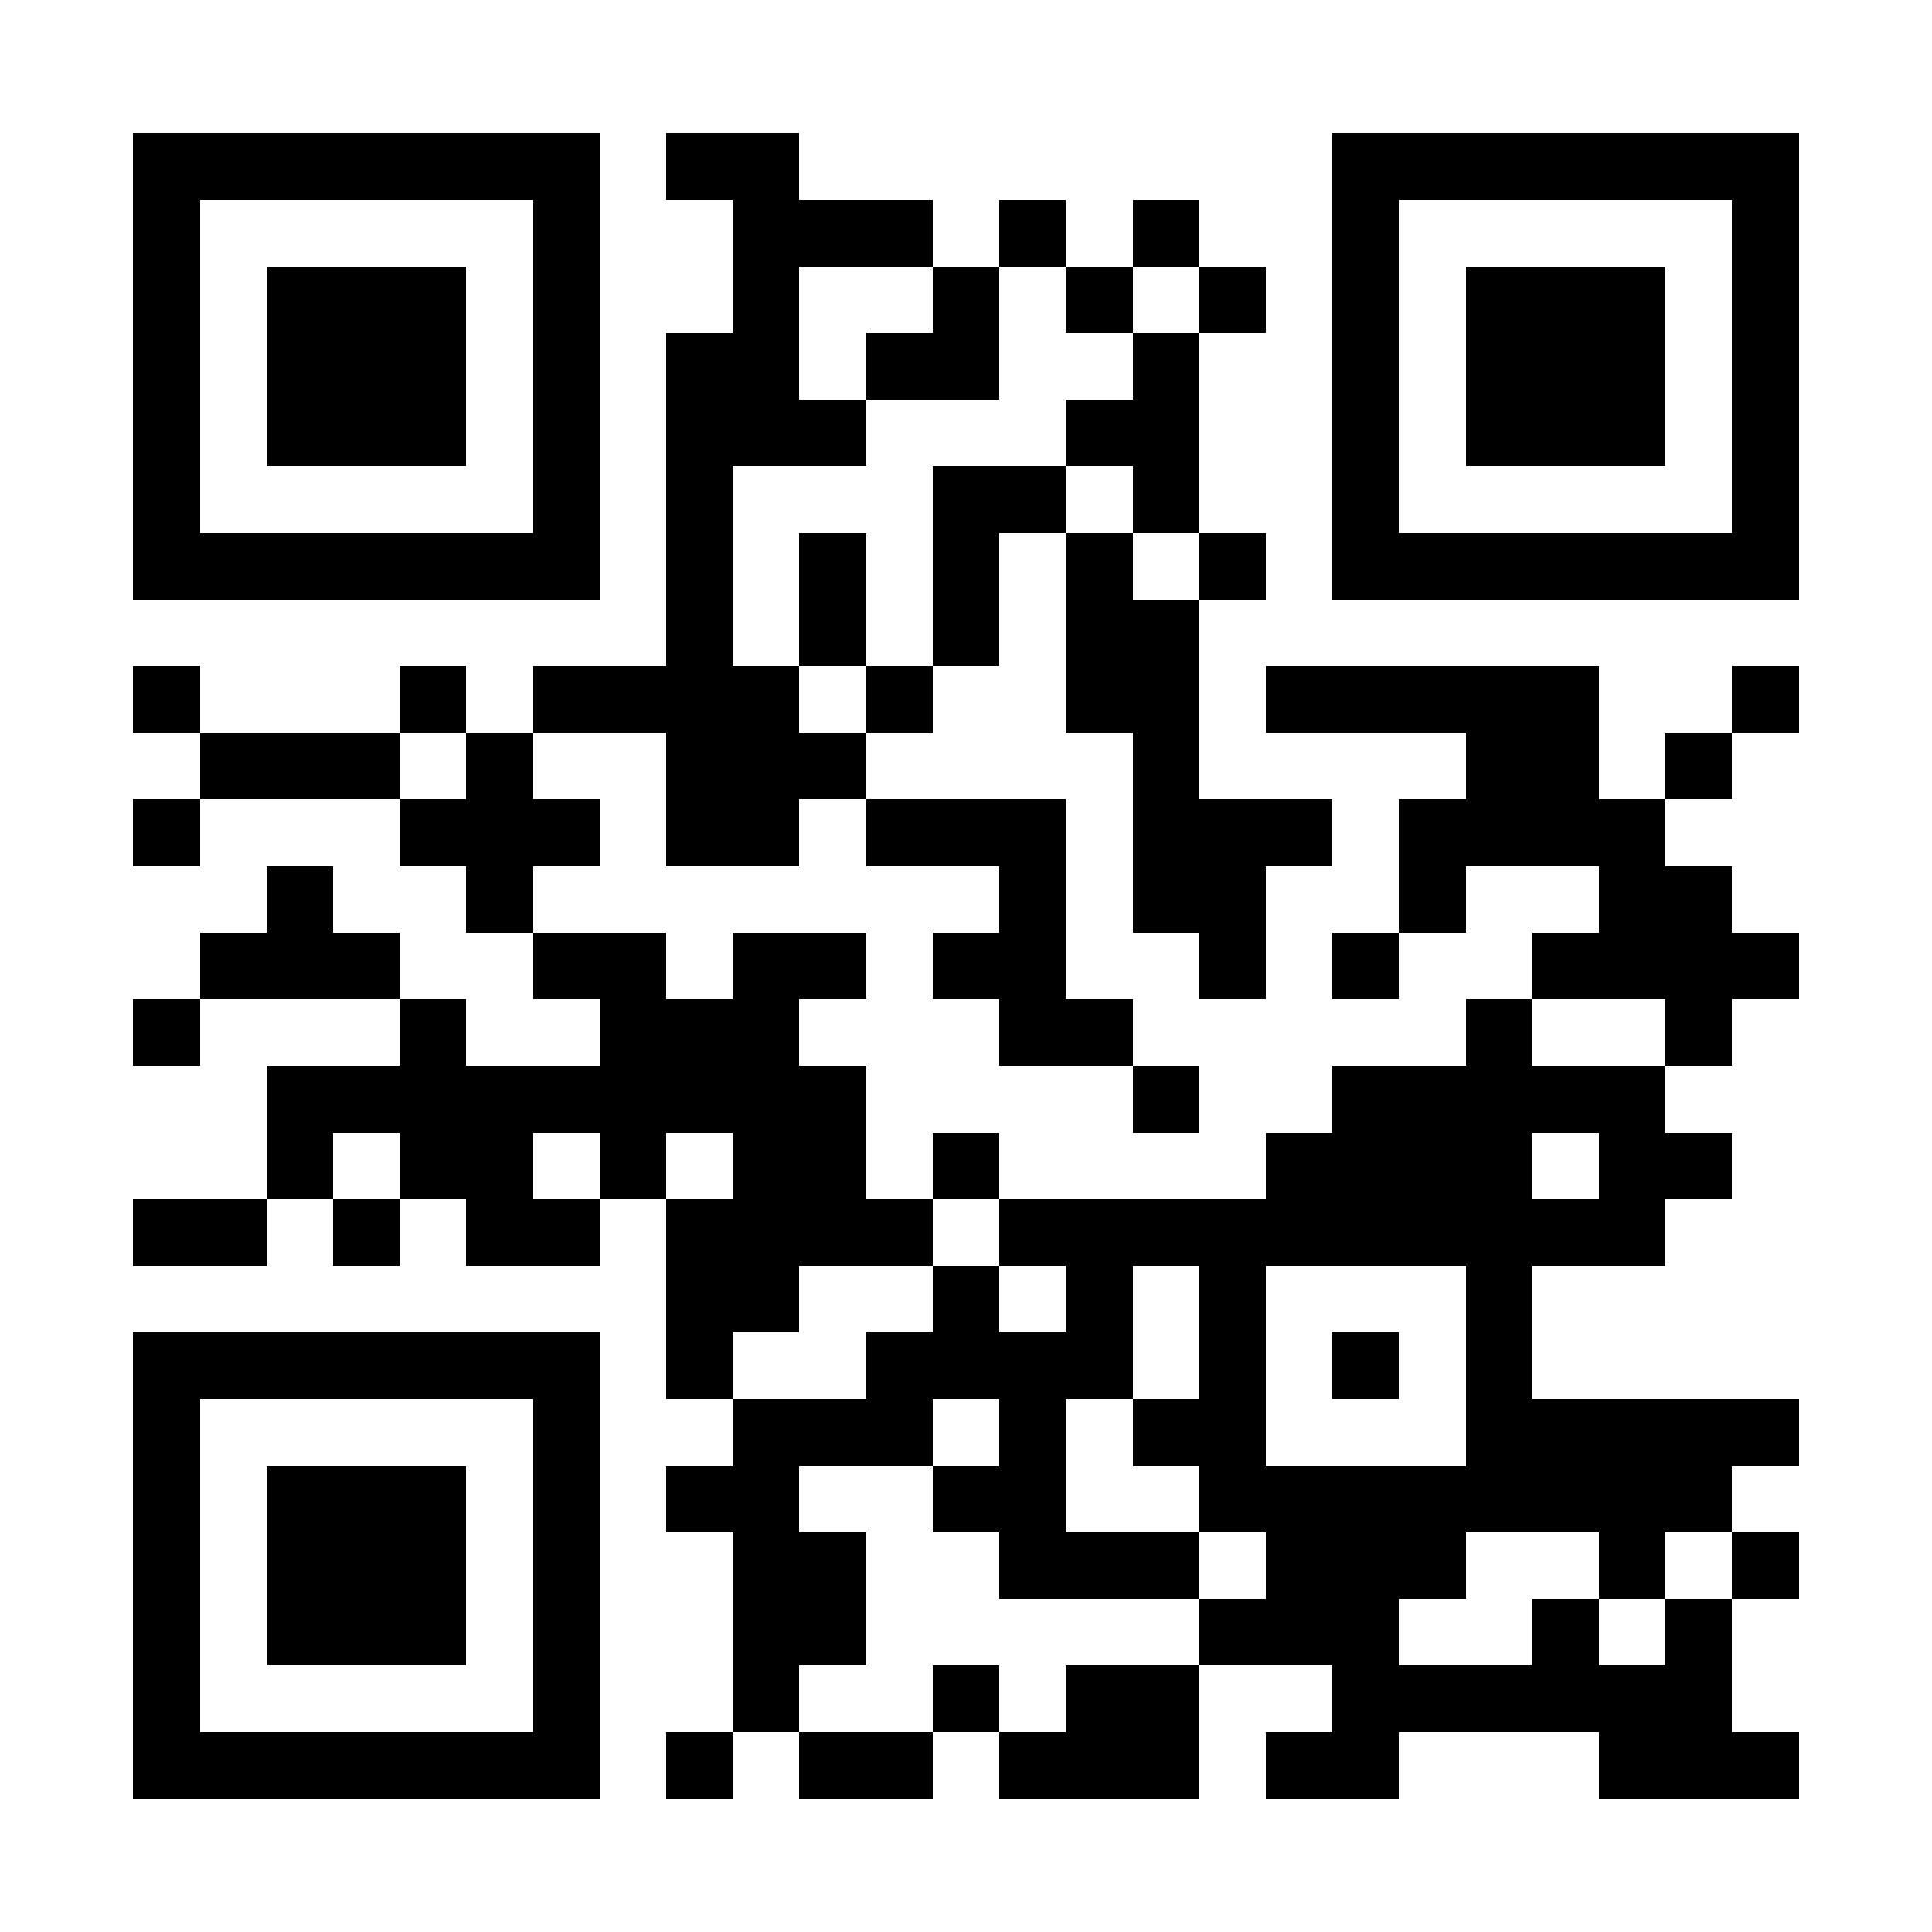 <?xml version="1.0" encoding="UTF-8"?>
<!DOCTYPE svg PUBLIC '-//W3C//DTD SVG 1.0//EN'
          'http://www.w3.org/TR/2001/REC-SVG-20010904/DTD/svg10.dtd'>
<svg fill="#fff" height="29" shape-rendering="crispEdges" style="fill: #fff;" viewBox="0 0 29 29" width="29" xmlns="http://www.w3.org/2000/svg" xmlns:xlink="http://www.w3.org/1999/xlink"
><path d="M0 0h29v29H0z"
  /><path d="M2 2.5h7m1 0h2m8 0h7M2 3.5h1m5 0h1m2 0h3m1 0h1m1 0h1m2 0h1m5 0h1M2 4.5h1m1 0h3m1 0h1m2 0h1m2 0h1m1 0h1m1 0h1m1 0h1m1 0h3m1 0h1M2 5.5h1m1 0h3m1 0h1m1 0h2m1 0h2m2 0h1m2 0h1m1 0h3m1 0h1M2 6.5h1m1 0h3m1 0h1m1 0h3m3 0h2m2 0h1m1 0h3m1 0h1M2 7.5h1m5 0h1m1 0h1m3 0h2m1 0h1m2 0h1m5 0h1M2 8.5h7m1 0h1m1 0h1m1 0h1m1 0h1m1 0h1m1 0h7M10 9.5h1m1 0h1m1 0h1m1 0h2M2 10.5h1m3 0h1m1 0h4m1 0h1m2 0h2m1 0h5m2 0h1M3 11.5h3m1 0h1m2 0h3m4 0h1m4 0h2m1 0h1M2 12.5h1m3 0h3m1 0h2m1 0h3m1 0h3m1 0h4M4 13.5h1m2 0h1m7 0h1m1 0h2m2 0h1m2 0h2M3 14.5h3m2 0h2m1 0h2m1 0h2m2 0h1m1 0h1m2 0h4M2 15.5h1m3 0h1m2 0h3m3 0h2m5 0h1m2 0h1M4 16.5h9m4 0h1m2 0h5M4 17.5h1m1 0h2m1 0h1m1 0h2m1 0h1m4 0h4m1 0h2M2 18.5h2m1 0h1m1 0h2m1 0h4m1 0h10M10 19.5h2m2 0h1m1 0h1m1 0h1m3 0h1M2 20.5h7m1 0h1m2 0h4m1 0h1m1 0h1m1 0h1M2 21.5h1m5 0h1m2 0h3m1 0h1m1 0h2m3 0h5M2 22.5h1m1 0h3m1 0h1m1 0h2m2 0h2m2 0h8M2 23.5h1m1 0h3m1 0h1m2 0h2m2 0h3m1 0h3m2 0h1m1 0h1M2 24.5h1m1 0h3m1 0h1m2 0h2m5 0h3m2 0h1m1 0h1M2 25.5h1m5 0h1m2 0h1m2 0h1m1 0h2m2 0h6M2 26.5h7m1 0h1m1 0h2m1 0h3m1 0h2m3 0h3" stroke="#000"
/></svg
>

